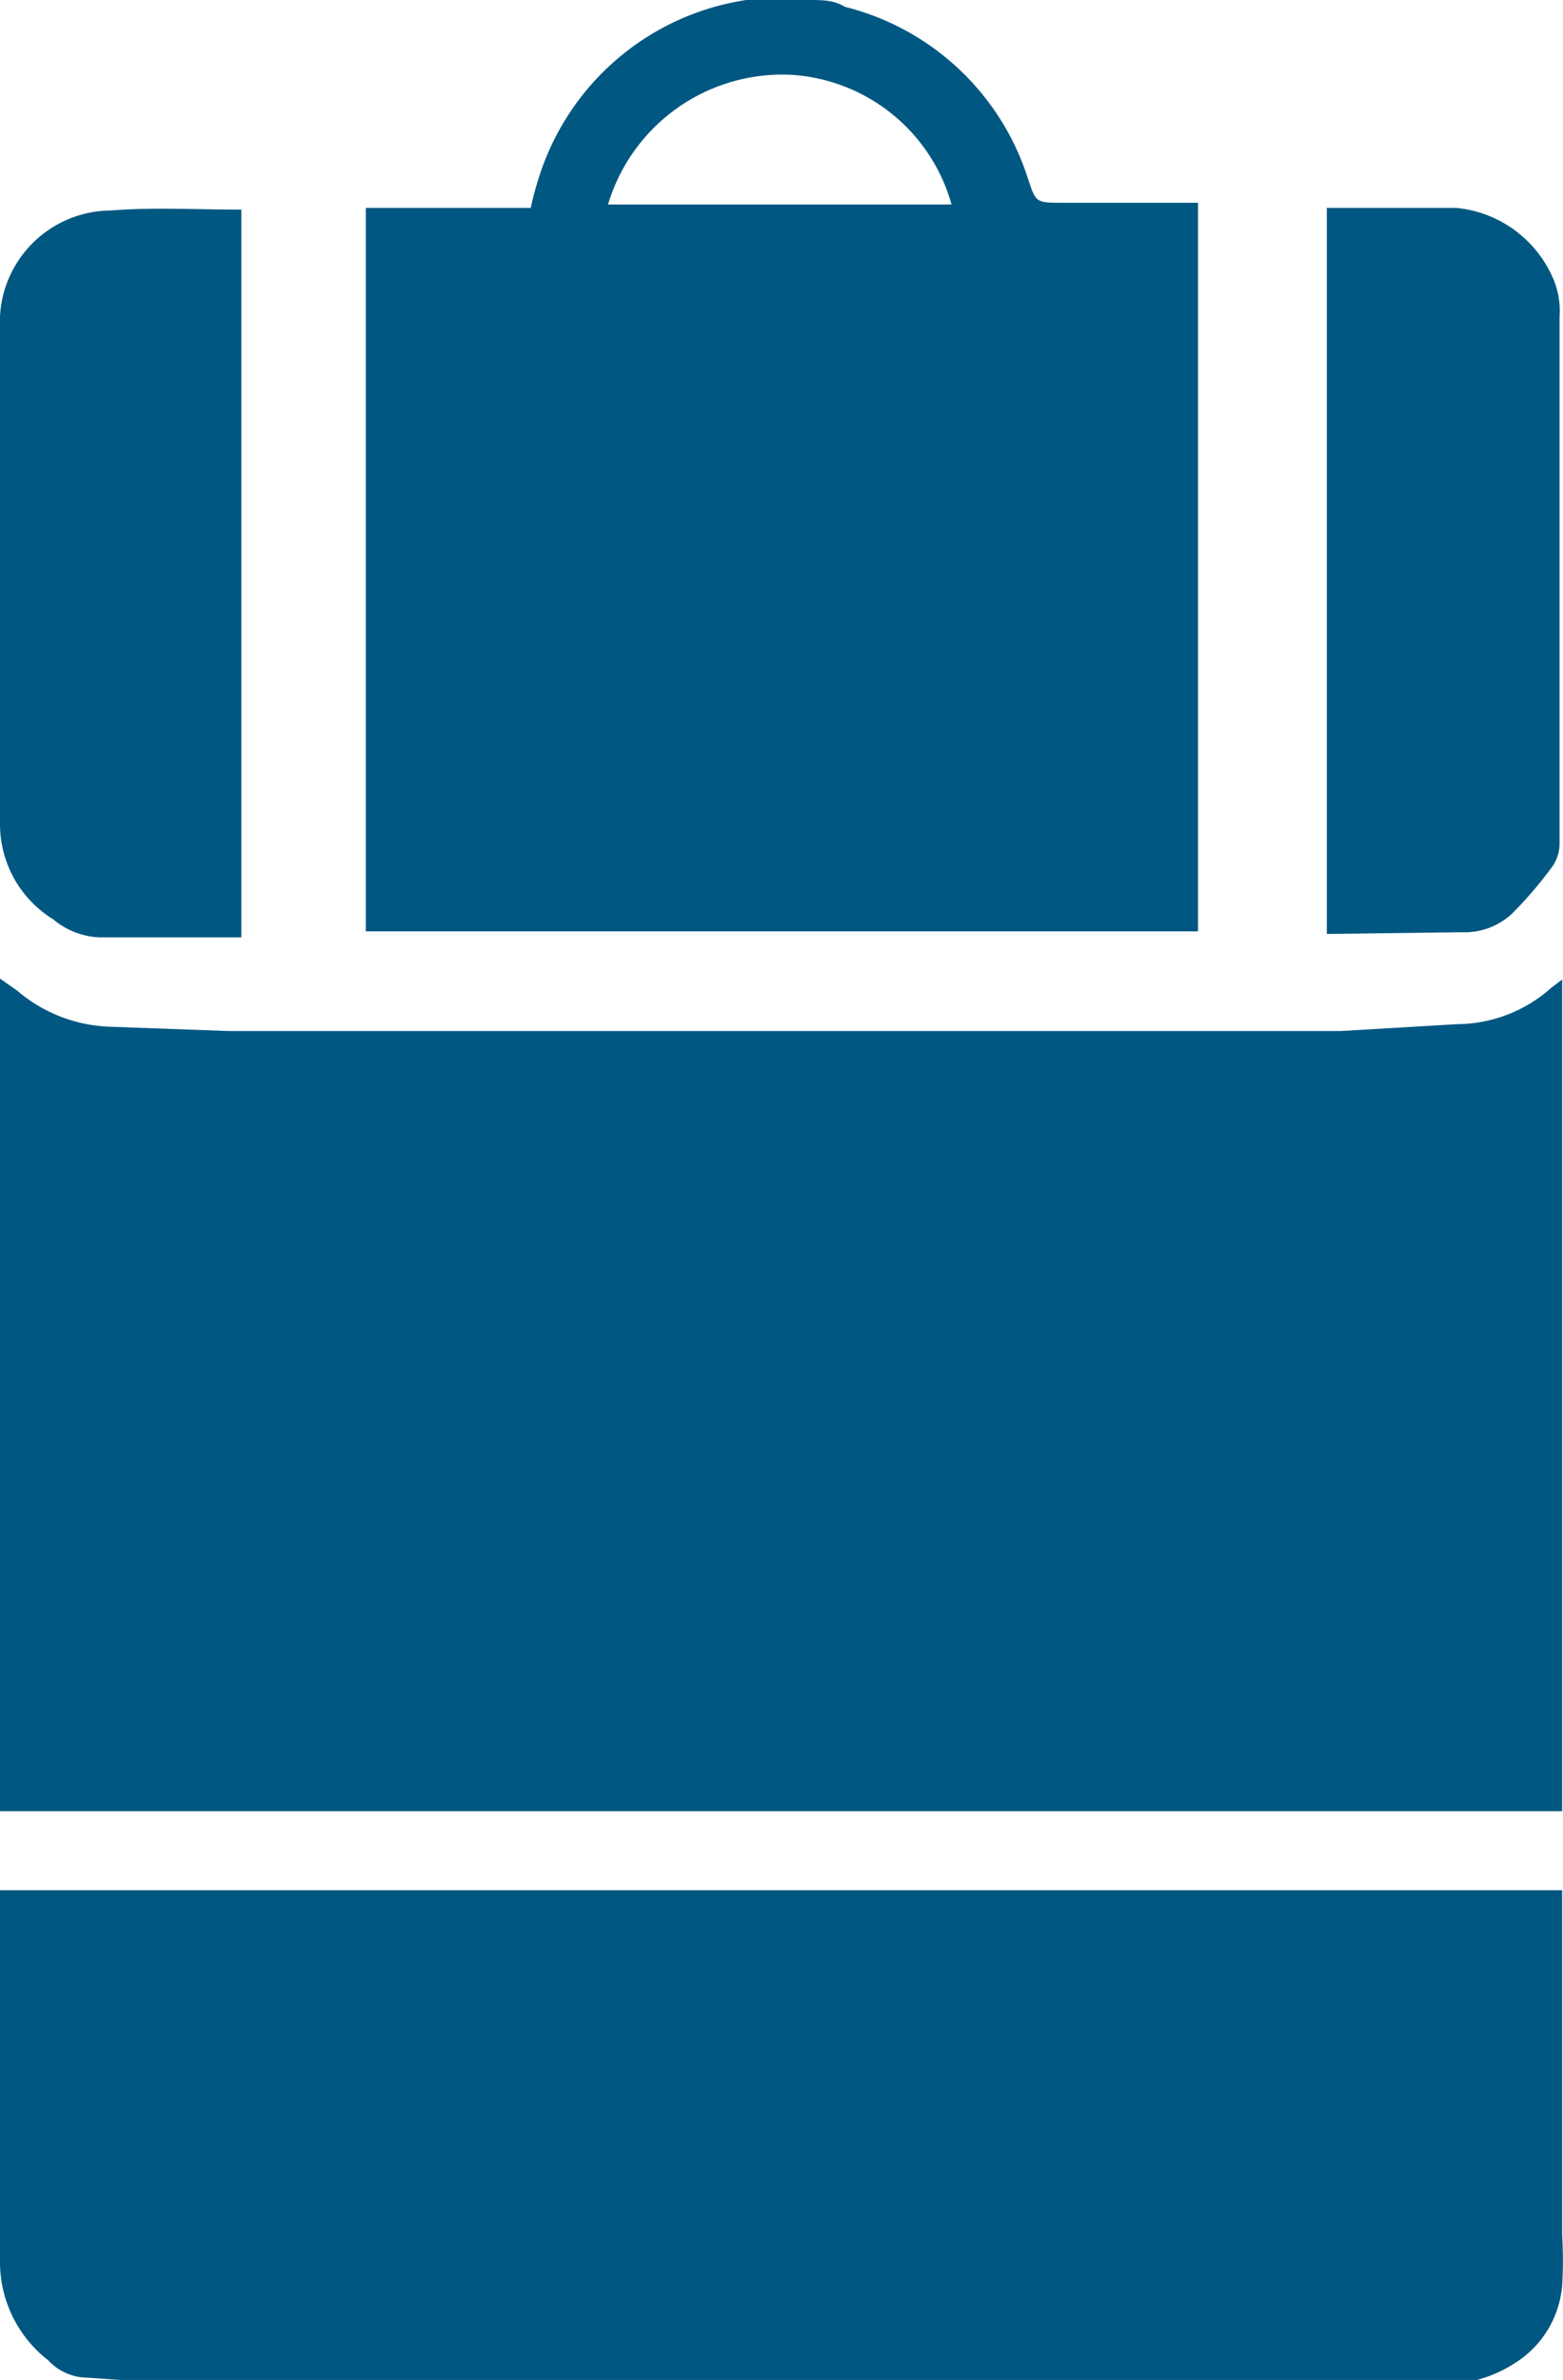 <svg xmlns="http://www.w3.org/2000/svg" viewBox="0 0 18.2 27.7"><defs><style>.cls-1{fill:#005781;}</style></defs><title>Ресурс 100</title><g id="Слой_2" data-name="Слой 2"><g id="Слой_1-2" data-name="Слой 1"><path class="cls-1" d="M2.81,2.44v8.47H2.58l-1.41,0a.89.89,0,0,1-.55-.21A1.3,1.3,0,0,1,0,9.59C0,8.12,0,6.65,0,5.18Q0,4.5,0,3.82A1.3,1.3,0,0,1,1.29,2.45C1.79,2.41,2.29,2.44,2.81,2.44Z"/><path class="cls-1" d="M9.43,0c.14,0,.28,0,.41.08a3,3,0,0,1,2.13,2c.09.27.09.28.38.28l1.42,0h.18v8.48H4.26V2.42H6.18a3.65,3.65,0,0,1,.1-.37A3,3,0,0,1,8.69,0l.05,0ZM7.08,2.38h4A2.07,2.07,0,0,0,9.2.87,2.12,2.12,0,0,0,7.08,2.38Z"/><path class="cls-1" d="M0,22H18.19s0,.09,0,.14q0,1.94,0,3.88a4.7,4.7,0,0,1,0,.58,1.18,1.18,0,0,1-.56.91,1.52,1.52,0,0,1-.83.24l-14.35,0c-.5,0-1-.05-1.49-.08a.63.63,0,0,1-.4-.2A1.45,1.45,0,0,1,0,26.3C0,25.15,0,24,0,22.86,0,22.56,0,22.27,0,22Z"/><path class="cls-1" d="M15.45,10.87V2.42h1.11l.4,0a1.37,1.37,0,0,1,1.12.81.94.94,0,0,1,.08.45q0,2,0,4c0,.71,0,1.43,0,2.14a.47.47,0,0,1-.08.26,4.74,4.74,0,0,1-.48.56.81.81,0,0,1-.58.21Z"/><path class="cls-1" d="M18.06,11.5a1.66,1.66,0,0,1-1.09.42L15.61,12H2.66l-1.38-.05A1.75,1.75,0,0,1,.2,11.53L0,11.39v9.69H18.19V11.4Z"/></g></g></svg>